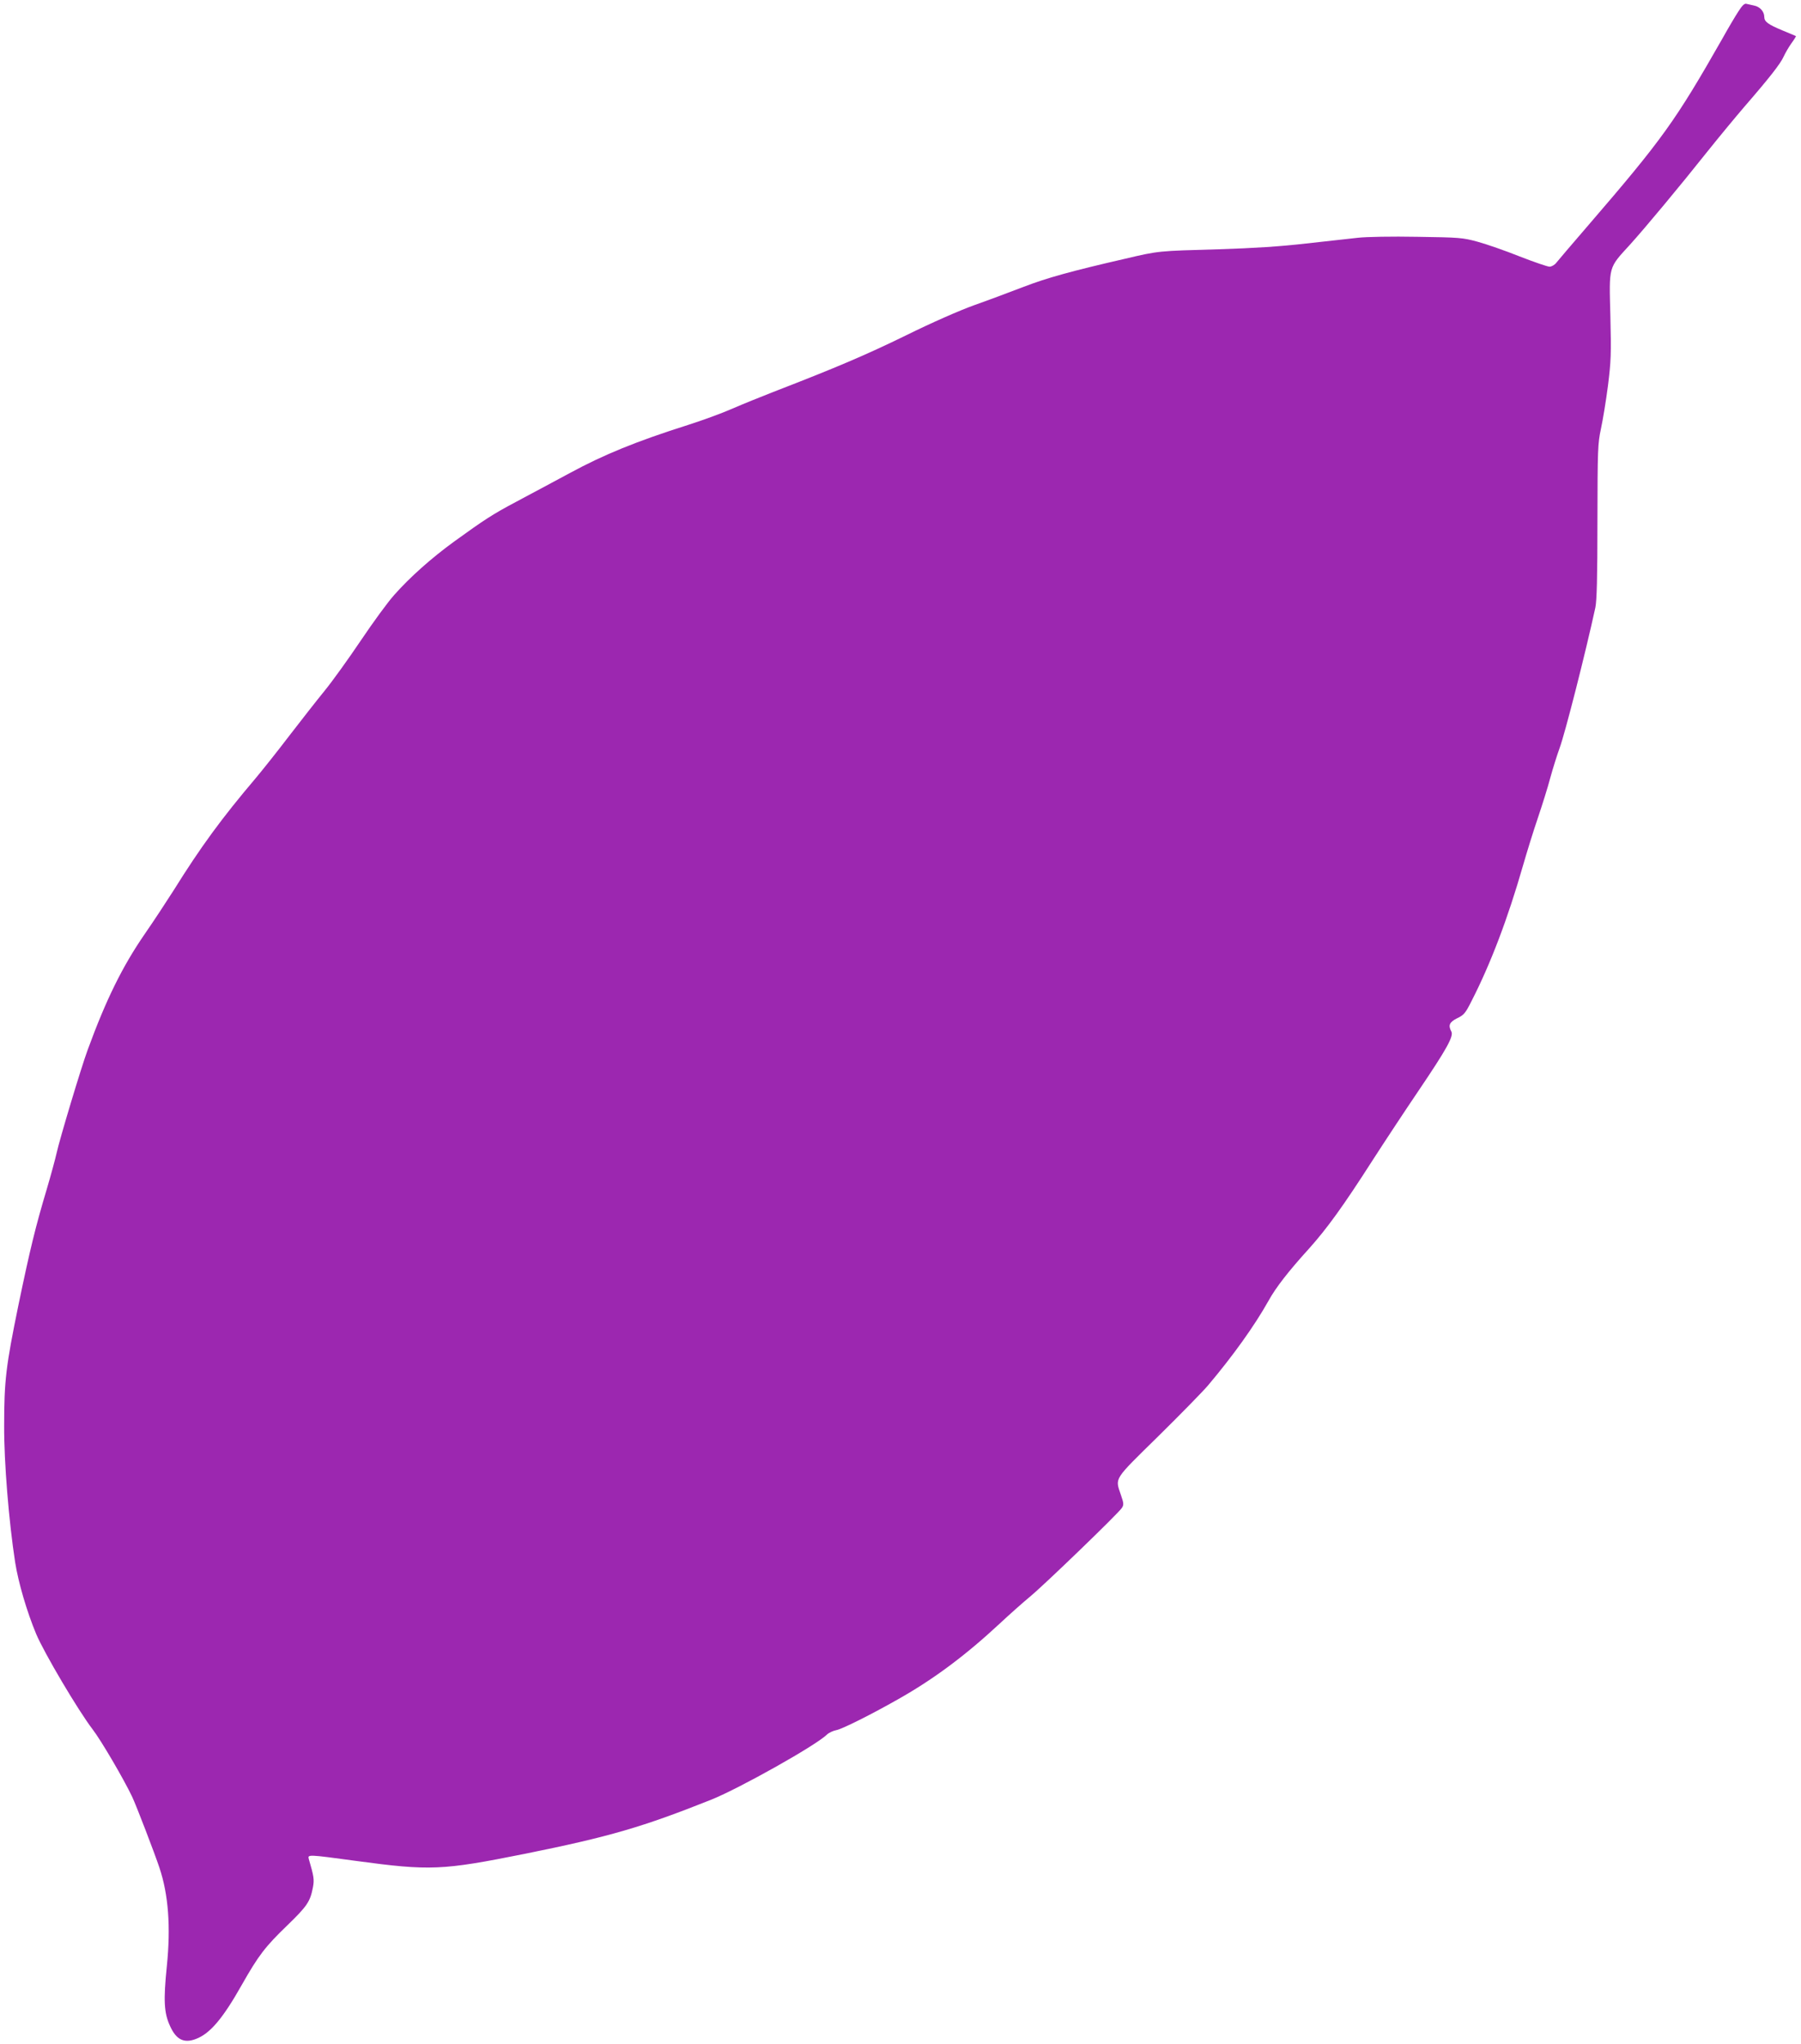 <?xml version="1.0" standalone="no"?>
<!DOCTYPE svg PUBLIC "-//W3C//DTD SVG 20010904//EN"
 "http://www.w3.org/TR/2001/REC-SVG-20010904/DTD/svg10.dtd">
<svg version="1.0" xmlns="http://www.w3.org/2000/svg"
 width="1128pt" height="1280pt" viewBox="0 0 1128 1280"
 preserveAspectRatio="xMidYMid meet">
<g transform="translate(0,1280) scale(0.1,-0.1)"
fill="#9c27b0" stroke="none">
<path d="M10887 12727 c-19 -29 -64 -105 -99 -168 -295 -518 -376 -631 -843
-1173 -99 -115 -188 -219 -198 -232 -10 -13 -29 -24 -42 -24 -13 0 -97 29
-187 64 -90 36 -208 77 -263 92 -95 26 -114 27 -380 31 -154 3 -320 0 -370 -6
-49 -5 -196 -22 -325 -36 -165 -19 -327 -29 -545 -36 -384 -11 -374 -9 -591
-60 -335 -77 -486 -119 -632 -175 -81 -31 -219 -83 -307 -114 -95 -34 -270
-111 -430 -190 -251 -123 -450 -207 -820 -350 -82 -32 -204 -81 -270 -110 -66
-29 -190 -74 -275 -101 -325 -103 -528 -186 -742 -302 -112 -60 -264 -142
-338 -181 -145 -77 -197 -111 -385 -247 -142 -103 -279 -225 -376 -335 -39
-43 -133 -172 -209 -285 -76 -113 -178 -255 -227 -315 -49 -60 -149 -188 -223
-284 -73 -96 -168 -215 -210 -265 -212 -250 -343 -429 -512 -700 -42 -66 -123
-190 -182 -275 -139 -202 -241 -408 -357 -725 -40 -108 -176 -561 -194 -644
-8 -36 -36 -140 -63 -231 -69 -231 -103 -369 -177 -725 -78 -381 -89 -470 -89
-755 -1 -226 29 -596 69 -855 20 -126 73 -308 132 -449 51 -120 262 -477 353
-596 54 -70 197 -315 248 -423 26 -55 140 -352 170 -442 57 -169 72 -371 47
-617 -22 -216 -18 -294 20 -376 38 -85 87 -110 162 -81 88 33 168 127 287 338
105 185 146 239 286 374 125 121 143 149 160 238 9 48 6 68 -26 177 -8 29 -6
29 296 -12 465 -63 540 -59 1055 44 535 108 739 168 1171 340 178 72 650 337
722 406 12 12 39 25 60 29 35 6 219 98 386 193 222 125 422 274 636 473 63 59
149 135 190 169 88 72 555 523 576 556 13 19 13 29 -6 83 -36 108 -49 88 234
366 140 138 281 282 313 320 156 185 290 372 378 529 45 82 125 185 254 327
112 125 214 266 396 550 76 118 206 315 290 439 175 259 221 341 205 370 -21
39 -12 59 36 83 42 20 52 31 90 107 119 232 227 515 323 850 23 80 64 213 92
295 28 83 64 197 79 255 16 58 42 141 58 185 35 95 162 595 224 880 9 44 13
186 13 540 1 453 2 486 22 580 12 55 32 177 44 270 19 153 21 197 15 437 -8
316 -14 296 123 446 94 104 306 358 492 592 64 80 164 201 223 270 163 188
227 271 247 315 10 22 32 60 49 84 17 23 30 44 28 45 -2 1 -39 17 -83 35 -91
38 -115 55 -115 85 0 33 -27 64 -63 71 -17 4 -40 9 -49 11 -12 4 -27 -11 -51
-49z"/>
</g>
</svg>
